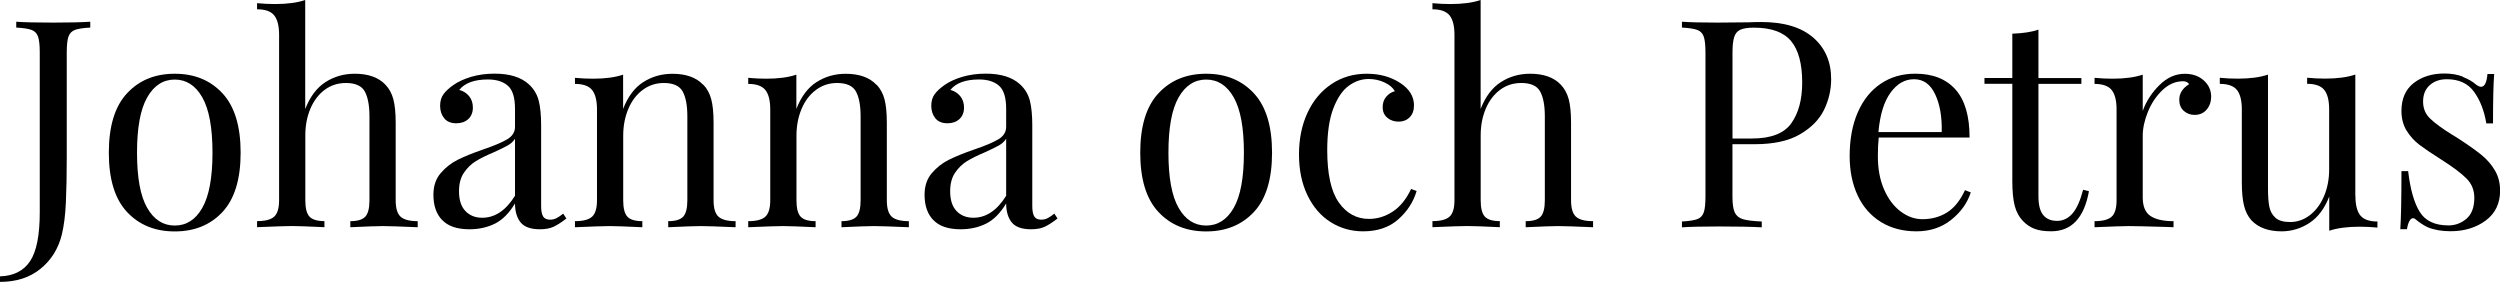 <?xml version="1.0" encoding="UTF-8"?><svg id="logo-dark" xmlns="http://www.w3.org/2000/svg" viewBox="0 0 518.73 58.49"><defs><style>.cls-1{stroke-width:0px;}</style></defs><path class="cls-1" d="m0,57.34c2.81-.08,4.89-1.13,6.23-3.13,1.35-2.01,2.02-5.4,2.02-10.18V10.9c0-1.53-.12-2.63-.36-3.31-.24-.68-.69-1.14-1.36-1.39-.66-.24-1.72-.4-3.16-.48v-1.21c1.69.12,4.22.18,7.59.18s5.88-.06,7.77-.18v1.21c-1.45.08-2.5.24-3.16.48s-1.11.7-1.36,1.39c-.24.68-.36,1.79-.36,3.31v22.05c0,3.41-.06,6.44-.18,9.06-.12,2.63-.4,4.85-.84,6.66-.72,2.93-2.2,5.3-4.43,7.11-2.23,1.81-5.03,2.71-8.4,2.71v-1.14Z"/><path class="cls-1" d="m46.17,19.37c2.51,2.71,3.76,6.82,3.76,12.32s-1.26,9.6-3.76,12.29c-2.51,2.69-5.81,4.04-9.91,4.04s-7.4-1.35-9.91-4.04c-2.51-2.69-3.77-6.79-3.77-12.29s1.25-9.61,3.77-12.32c2.51-2.71,5.81-4.07,9.91-4.07s7.4,1.36,9.91,4.07Zm-15.63.84c-1.41,2.47-2.11,6.29-2.11,11.48s.7,8.99,2.11,11.44c1.4,2.45,3.31,3.67,5.72,3.67s4.32-1.22,5.72-3.67c1.4-2.45,2.11-6.27,2.11-11.44s-.7-9.01-2.11-11.48c-1.41-2.47-3.31-3.7-5.72-3.7s-4.32,1.24-5.72,3.7Z"/><path class="cls-1" d="m63.37,22.53c1-2.53,2.4-4.37,4.19-5.51s3.8-1.72,6.05-1.72c2.81,0,4.94.76,6.38,2.29.76.8,1.31,1.81,1.63,3.01.32,1.2.48,2.83.48,4.88v16.08c0,1.65.34,2.78,1.02,3.4.68.62,1.87.93,3.55.93v1.26c-3.7-.16-6.1-.24-7.23-.24s-3.37.08-6.75.24v-1.26c1.49,0,2.52-.31,3.1-.93.58-.62.87-1.76.87-3.4v-17.41c0-2.25-.32-3.97-.96-5.15-.64-1.18-1.95-1.78-3.92-1.78-1.65,0-3.1.46-4.37,1.39-1.26.92-2.26,2.22-2.98,3.88-.72,1.67-1.08,3.54-1.08,5.63v13.43c0,1.65.29,2.78.87,3.4.58.62,1.62.93,3.1.93v1.26c-3.37-.16-5.62-.24-6.75-.24s-3.53.08-7.23.24v-1.26c1.69,0,2.87-.31,3.55-.93.68-.62,1.02-1.76,1.02-3.4V7.23c0-1.85-.34-3.19-1.02-4.04s-1.87-1.26-3.55-1.26V.66c1.28.12,2.53.18,3.73.18,2.53,0,4.62-.28,6.26-.84v22.53Z"/><path class="cls-1" d="m91.77,45.69c-1.23-1.26-1.84-3.02-1.84-5.27,0-1.81.49-3.29,1.48-4.46.98-1.16,2.15-2.09,3.49-2.77,1.34-.68,3.12-1.4,5.33-2.17,2.25-.76,3.92-1.47,5-2.11,1.08-.64,1.63-1.51,1.63-2.59v-3.74c0-2.33-.49-3.92-1.48-4.79-.98-.86-2.36-1.3-4.13-1.3-2.81,0-4.8.72-5.96,2.17.8.2,1.48.62,2.02,1.26.54.64.81,1.45.81,2.41s-.32,1.8-.96,2.38c-.64.58-1.47.87-2.47.87-1.12,0-1.97-.35-2.53-1.05-.56-.7-.84-1.56-.84-2.56s.23-1.77.69-2.41c.46-.64,1.15-1.28,2.08-1.93.96-.68,2.19-1.24,3.67-1.69,1.49-.44,3.11-.66,4.88-.66,3.13,0,5.5.74,7.11,2.23,1,.92,1.68,2.04,2.02,3.34.34,1.31.51,3.02.51,5.15v16.75c0,1,.14,1.73.42,2.17.28.44.76.66,1.44.66.48,0,.93-.11,1.36-.33.42-.22.87-.53,1.36-.93l.66,1.02c-1.04.8-1.94,1.38-2.68,1.72-.74.34-1.68.51-2.8.51-1.93,0-3.27-.48-4.04-1.45-.76-.96-1.14-2.27-1.14-3.91-1.2,2.01-2.59,3.4-4.16,4.19-1.57.78-3.33,1.17-5.3,1.17-2.53,0-4.41-.63-5.63-1.9Zm15.09-5.09v-11.81c-.36.56-.86,1.02-1.51,1.39-.64.36-1.63.84-2.95,1.44-1.53.64-2.76,1.26-3.7,1.84-.94.58-1.76,1.38-2.44,2.38-.68,1-1.02,2.29-1.02,3.85,0,1.81.44,3.17,1.33,4.1.88.93,2.05,1.39,3.49,1.39,2.65,0,4.92-1.53,6.81-4.58Z"/><path class="cls-1" d="m145.95,17.59c.76.8,1.31,1.81,1.63,3.01.32,1.2.48,2.83.48,4.88v16.08c0,1.65.34,2.78,1.02,3.4.68.62,1.87.93,3.55.93v1.26c-3.7-.16-6.1-.24-7.23-.24s-3.37.08-6.75.24v-1.26c1.49,0,2.52-.31,3.1-.93.58-.62.87-1.76.87-3.4v-17.41c0-2.25-.32-3.97-.96-5.15-.64-1.18-1.95-1.78-3.92-1.78-1.65,0-3.11.48-4.4,1.45-1.29.96-2.28,2.28-2.98,3.95-.7,1.67-1.05,3.52-1.05,5.57v13.37c0,1.65.29,2.78.87,3.4.58.62,1.62.93,3.1.93v1.26c-3.37-.16-5.62-.24-6.75-.24s-3.53.08-7.23.24v-1.26c1.69,0,2.87-.31,3.55-.93.68-.62,1.02-1.76,1.02-3.4v-18.85c0-1.85-.34-3.19-1.02-4.04-.68-.84-1.87-1.26-3.55-1.26v-1.26c1.28.12,2.53.18,3.73.18,2.53,0,4.62-.28,6.26-.84v7.11c1-2.57,2.4-4.43,4.19-5.57s3.8-1.72,6.05-1.72c2.81,0,4.94.76,6.38,2.29Z"/><path class="cls-1" d="m181.9,17.59c.76.8,1.31,1.81,1.63,3.01.32,1.2.48,2.83.48,4.88v16.08c0,1.65.34,2.78,1.02,3.4.68.62,1.87.93,3.55.93v1.26c-3.7-.16-6.1-.24-7.23-.24s-3.37.08-6.75.24v-1.26c1.49,0,2.52-.31,3.1-.93.58-.62.87-1.76.87-3.4v-17.41c0-2.25-.32-3.97-.96-5.15-.64-1.18-1.95-1.78-3.92-1.78-1.65,0-3.11.48-4.4,1.45-1.29.96-2.28,2.28-2.98,3.95-.7,1.67-1.05,3.52-1.05,5.57v13.37c0,1.65.29,2.78.87,3.4.58.62,1.62.93,3.1.93v1.26c-3.37-.16-5.62-.24-6.75-.24s-3.53.08-7.23.24v-1.26c1.69,0,2.87-.31,3.55-.93.68-.62,1.02-1.76,1.02-3.4v-18.85c0-1.85-.34-3.19-1.02-4.04-.68-.84-1.87-1.26-3.55-1.26v-1.26c1.28.12,2.53.18,3.73.18,2.53,0,4.62-.28,6.26-.84v7.11c1-2.57,2.4-4.43,4.19-5.57s3.8-1.72,6.05-1.72c2.81,0,4.94.76,6.38,2.29Z"/><path class="cls-1" d="m193.68,45.69c-1.23-1.26-1.84-3.02-1.84-5.27,0-1.81.49-3.29,1.48-4.46.98-1.16,2.15-2.09,3.49-2.77,1.34-.68,3.12-1.4,5.33-2.17,2.25-.76,3.92-1.47,5-2.11,1.08-.64,1.63-1.51,1.63-2.59v-3.74c0-2.33-.49-3.92-1.48-4.79-.98-.86-2.36-1.3-4.13-1.3-2.81,0-4.8.72-5.96,2.17.8.2,1.48.62,2.02,1.26.54.64.81,1.45.81,2.41s-.32,1.8-.96,2.38c-.64.58-1.47.87-2.47.87-1.12,0-1.97-.35-2.53-1.05-.56-.7-.84-1.56-.84-2.56s.23-1.77.69-2.41c.46-.64,1.15-1.28,2.08-1.93.96-.68,2.19-1.24,3.67-1.69,1.49-.44,3.11-.66,4.88-.66,3.13,0,5.5.74,7.11,2.23,1,.92,1.68,2.04,2.02,3.34.34,1.31.51,3.02.51,5.15v16.75c0,1,.14,1.73.42,2.17.28.44.76.66,1.44.66.48,0,.93-.11,1.36-.33.42-.22.87-.53,1.36-.93l.66,1.02c-1.04.8-1.94,1.38-2.68,1.72-.74.34-1.68.51-2.8.51-1.93,0-3.27-.48-4.04-1.45-.76-.96-1.14-2.27-1.14-3.91-1.2,2.01-2.59,3.4-4.16,4.19-1.57.78-3.33,1.17-5.3,1.17-2.53,0-4.41-.63-5.63-1.9Zm15.09-5.09v-11.81c-.36.56-.86,1.02-1.51,1.39-.64.36-1.63.84-2.95,1.44-1.53.64-2.76,1.26-3.7,1.84-.94.58-1.76,1.38-2.44,2.38-.68,1-1.02,2.29-1.02,3.85,0,1.81.44,3.17,1.33,4.1.88.93,2.05,1.39,3.49,1.39,2.65,0,4.92-1.53,6.81-4.58Z"/><path class="cls-1" d="m260.18,19.37c2.51,2.71,3.76,6.82,3.76,12.32s-1.25,9.6-3.76,12.29c-2.51,2.69-5.81,4.04-9.91,4.04s-7.4-1.35-9.91-4.04c-2.51-2.69-3.77-6.79-3.77-12.29s1.25-9.61,3.77-12.32c2.51-2.71,5.81-4.07,9.91-4.07s7.4,1.36,9.91,4.07Zm-15.63.84c-1.41,2.47-2.11,6.29-2.11,11.48s.7,8.99,2.11,11.44c1.4,2.45,3.31,3.67,5.72,3.67s4.32-1.22,5.72-3.67c1.41-2.45,2.11-6.27,2.11-11.44s-.7-9.01-2.11-11.48c-1.4-2.47-3.31-3.7-5.72-3.7s-4.32,1.24-5.72,3.7Z"/><path class="cls-1" d="m290.56,17.23c1.89,1.25,2.83,2.79,2.83,4.64,0,1.04-.3,1.87-.9,2.47-.6.6-1.37.9-2.29.9s-1.71-.27-2.35-.81-.96-1.27-.96-2.2c0-.84.24-1.56.72-2.14.48-.58,1.08-.97,1.81-1.17-.4-.72-1.11-1.33-2.14-1.81-1.02-.48-2.12-.72-3.28-.72-1.49,0-2.87.47-4.16,1.42-1.29.94-2.35,2.51-3.19,4.7-.84,2.19-1.26,5.07-1.26,8.64,0,4.98.8,8.6,2.41,10.87,1.6,2.27,3.69,3.4,6.26,3.4,1.73,0,3.36-.5,4.91-1.51,1.54-1,2.82-2.57,3.82-4.7l1.15.42c-.68,2.29-1.96,4.26-3.83,5.9-1.87,1.65-4.29,2.47-7.26,2.47-2.49,0-4.75-.64-6.78-1.93-2.03-1.28-3.62-3.14-4.79-5.57-1.17-2.43-1.75-5.25-1.75-8.46s.59-6.14,1.78-8.67c1.18-2.53,2.84-4.51,4.97-5.93,2.13-1.43,4.56-2.14,7.29-2.14s5.02.64,6.99,1.93Z"/><path class="cls-1" d="m307.25,22.53c1-2.53,2.4-4.37,4.19-5.51s3.81-1.72,6.05-1.72c2.81,0,4.94.76,6.38,2.29.76.8,1.3,1.81,1.63,3.01.32,1.2.48,2.83.48,4.88v16.08c0,1.65.34,2.78,1.02,3.4.68.62,1.87.93,3.55.93v1.26c-3.69-.16-6.1-.24-7.23-.24s-3.37.08-6.75.24v-1.26c1.49,0,2.52-.31,3.1-.93.58-.62.87-1.76.87-3.4v-17.41c0-2.25-.32-3.97-.96-5.15-.64-1.18-1.95-1.78-3.92-1.78-1.65,0-3.1.46-4.37,1.39-1.26.92-2.26,2.22-2.98,3.88-.72,1.67-1.08,3.54-1.08,5.63v13.43c0,1.65.29,2.78.87,3.4.58.62,1.62.93,3.1.93v1.26c-3.37-.16-5.62-.24-6.75-.24s-3.53.08-7.23.24v-1.26c1.69,0,2.87-.31,3.55-.93.68-.62,1.02-1.76,1.02-3.4V7.23c0-1.85-.34-3.19-1.02-4.04-.68-.84-1.87-1.26-3.55-1.26V.66c1.28.12,2.53.18,3.73.18,2.53,0,4.62-.28,6.27-.84v22.53Z"/><path class="cls-1" d="m359.47,29.94v10.84c0,1.53.16,2.63.48,3.31.32.68.88,1.14,1.69,1.39.8.24,2.11.4,3.91.48v1.21c-2.09-.12-5.04-.18-8.85-.18-3.45,0-6.02.06-7.71.18v-1.21c1.45-.08,2.5-.24,3.16-.48.66-.24,1.11-.7,1.36-1.39.24-.68.36-1.79.36-3.31V10.9c0-1.53-.12-2.63-.36-3.31-.24-.68-.69-1.14-1.36-1.39-.66-.24-1.72-.4-3.16-.48v-1.21c1.69.12,4.14.18,7.35.18l6.51-.06c.76-.04,1.63-.06,2.59-.06,4.7,0,8.29,1.07,10.78,3.22,2.49,2.15,3.73,5.03,3.73,8.64,0,2.21-.49,4.33-1.47,6.35-.99,2.03-2.65,3.72-5,5.09-2.35,1.37-5.47,2.05-9.37,2.05h-4.64Zm1.66-23.79c-.62.28-1.05.78-1.29,1.51-.24.72-.36,1.81-.36,3.25v17.83h4.04c3.93,0,6.66-1.05,8.16-3.16,1.51-2.11,2.26-4.93,2.26-8.46,0-3.89-.77-6.77-2.32-8.61-1.55-1.85-4.11-2.77-7.68-2.77-1.24,0-2.18.14-2.8.42Z"/><path class="cls-1" d="m408.92,39.93c-.72,2.21-2.08,4.11-4.07,5.69s-4.39,2.38-7.2,2.38-5.32-.65-7.41-1.96c-2.09-1.3-3.69-3.13-4.79-5.48-1.1-2.35-1.66-5.07-1.66-8.16,0-3.49.56-6.53,1.69-9.1,1.12-2.57,2.71-4.55,4.76-5.93,2.05-1.39,4.44-2.08,7.17-2.08,3.61,0,6.39,1.09,8.34,3.28,1.95,2.19,2.92,5.51,2.92,9.97h-18.85c-.12,1.13-.18,2.41-.18,3.86,0,2.65.43,4.96,1.3,6.93.86,1.97,2.01,3.48,3.43,4.55,1.43,1.07,2.92,1.6,4.49,1.6,1.93,0,3.63-.46,5.12-1.39,1.49-.92,2.73-2.47,3.74-4.64l1.21.48Zm-16.63-20.72c-1.37,1.85-2.21,4.58-2.53,8.19h13.13c.08-3.13-.37-5.74-1.36-7.83-.98-2.09-2.44-3.13-4.37-3.13s-3.52.92-4.88,2.77Z"/><path class="cls-1" d="m422.96,16.2h8.91v1.2h-8.91v23.31c0,1.81.33,3.11.99,3.91.66.8,1.62,1.21,2.86,1.21s2.31-.5,3.19-1.51c.88-1,1.63-2.65,2.23-4.94l1.21.3c-1,5.54-3.61,8.31-7.83,8.31-1.37,0-2.49-.16-3.37-.48-.88-.32-1.67-.82-2.35-1.51-.88-.88-1.5-1.97-1.84-3.25s-.51-3.01-.51-5.18v-20.18h-5.78v-1.2h5.78V6.99c2.25-.08,4.06-.36,5.42-.84v10.06Z"/><path class="cls-1" d="m457.26,16.68c1.02.92,1.54,2.05,1.54,3.37,0,1.04-.31,1.94-.93,2.68-.62.74-1.46,1.11-2.5,1.11-.88,0-1.64-.28-2.26-.84-.62-.56-.93-1.33-.93-2.29,0-1.33.68-2.41,2.05-3.25-.28-.4-.7-.6-1.26-.6-1.57,0-2.99.61-4.28,1.84s-2.29,2.72-3.01,4.49c-.72,1.77-1.08,3.43-1.08,5v12.77c0,1.85.53,3.13,1.6,3.85s2.66,1.08,4.79,1.08v1.26l-1.45-.06c-4.1-.12-6.71-.18-7.83-.18-1.04,0-3.41.08-7.11.24v-1.26c1.69,0,2.87-.31,3.55-.93.68-.62,1.02-1.76,1.02-3.4v-18.85c0-1.85-.34-3.19-1.02-4.04-.68-.84-1.87-1.26-3.55-1.26v-1.26c1.28.12,2.53.18,3.73.18,2.53,0,4.62-.28,6.27-.84v7.53c.72-2.01,1.88-3.79,3.46-5.36,1.59-1.57,3.34-2.35,5.27-2.35,1.6,0,2.92.46,3.95,1.39Z"/><path class="cls-1" d="m488.73,40.66c0,1.85.34,3.19,1.02,4.04.68.84,1.87,1.26,3.55,1.26v1.26c-1.24-.12-2.49-.18-3.73-.18-2.53,0-4.62.28-6.27.84v-7.11c-.96,2.49-2.33,4.32-4.1,5.48-1.77,1.16-3.7,1.75-5.78,1.75-2.73,0-4.82-.76-6.27-2.29-.72-.8-1.23-1.83-1.54-3.07-.3-1.24-.45-2.85-.45-4.82v-15.12c0-1.85-.34-3.19-1.02-4.04-.68-.84-1.87-1.26-3.55-1.26v-1.26c1.24.12,2.49.18,3.74.18,2.53,0,4.62-.28,6.26-.84v23.67c0,1.53.09,2.76.27,3.7.18.94.6,1.72,1.26,2.32.66.6,1.68.9,3.04.9,1.52,0,2.91-.48,4.15-1.45s2.22-2.28,2.92-3.95c.7-1.67,1.05-3.5,1.05-5.51v-12.47c0-1.85-.34-3.19-1.02-4.04-.68-.84-1.87-1.26-3.55-1.26v-1.26c1.24.12,2.49.18,3.74.18,2.53,0,4.62-.28,6.26-.84v25.18Z"/><path class="cls-1" d="m511.02,15.96c1.12.44,2.03.96,2.71,1.57.44.32.8.48,1.08.48.72,0,1.16-.88,1.32-2.65h1.39c-.16,1.97-.24,5.38-.24,10.24h-1.39c-.44-2.65-1.3-4.84-2.56-6.57-1.26-1.73-3.14-2.59-5.63-2.59-1.45,0-2.63.41-3.55,1.23-.92.82-1.38,1.96-1.38,3.4s.48,2.58,1.45,3.52c.96.94,2.51,2.08,4.64,3.4.36.2.9.54,1.63,1.02,1.85,1.21,3.33,2.27,4.46,3.19,1.12.92,2.04,1.99,2.74,3.19.7,1.21,1.06,2.59,1.06,4.16,0,2.65-.99,4.72-2.98,6.2s-4.43,2.23-7.32,2.23c-1.81,0-3.39-.28-4.76-.84-.88-.44-1.71-.98-2.47-1.63-.16-.16-.34-.24-.54-.24-.28,0-.53.2-.75.6-.22.4-.39.96-.51,1.69h-1.38c.16-2.29.24-6.3.24-12.05h1.39c.44,3.77,1.24,6.6,2.41,8.46,1.16,1.87,3.15,2.8,5.96,2.8,1.4,0,2.65-.46,3.73-1.39,1.08-.92,1.63-2.37,1.63-4.34,0-1.57-.53-2.89-1.6-3.98-1.07-1.08-2.8-2.39-5.21-3.92-1.97-1.24-3.48-2.27-4.55-3.07-1.06-.8-1.96-1.79-2.68-2.95-.72-1.16-1.08-2.53-1.08-4.1,0-2.53.84-4.46,2.53-5.78s3.81-1.99,6.38-1.99c1.45,0,2.73.22,3.85.66Z"/></svg>
